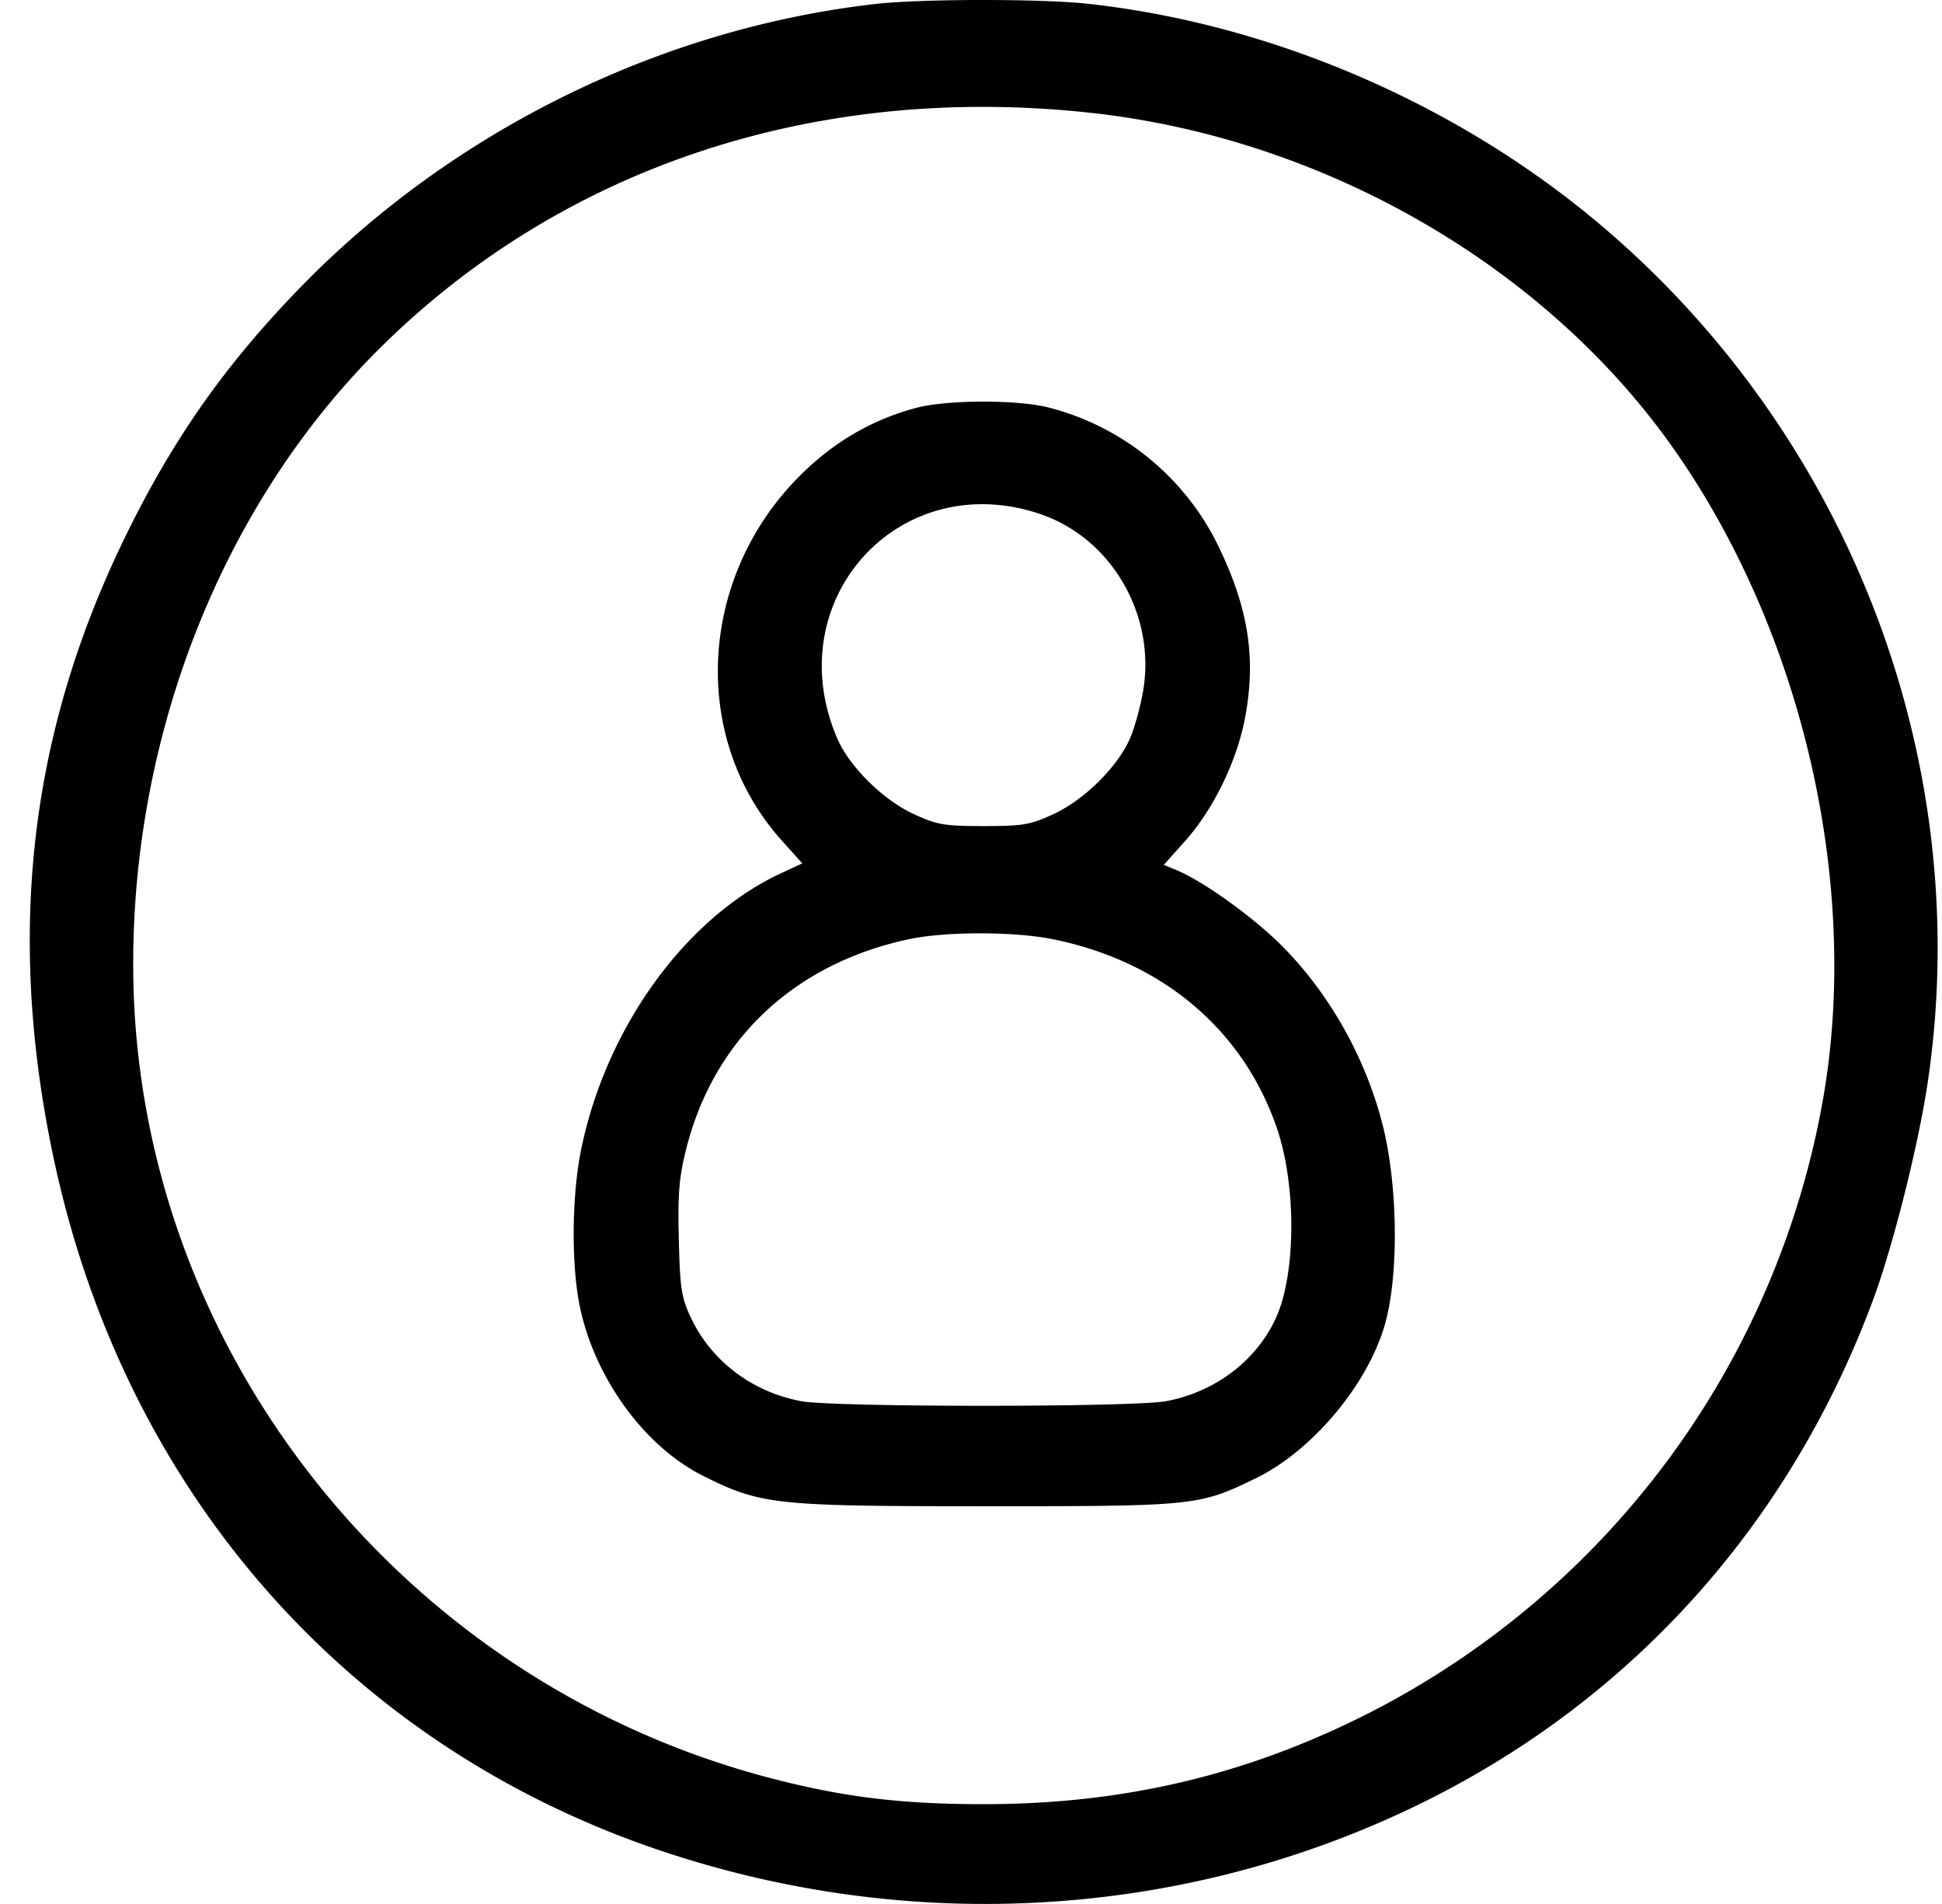 <svg width="51" height="50" fill="none" xmlns="http://www.w3.org/2000/svg"><path fill-rule="evenodd" clip-rule="evenodd" d="M22.974.106c-5.66.649-11.121 3.35-15.12 7.476-1.992 2.056-3.364 4.026-4.624 6.636C.78 19.298.18 24.497 1.38 30.28c1.825 8.81 7.702 15.546 15.989 18.326 6.623 2.221 13.793 1.773 19.951-1.249 5.546-2.721 9.697-7.35 11.878-13.244.517-1.398 1.179-4.03 1.423-5.661 1.286-8.585-2.176-17.378-9.014-22.898C37.908 2.571 33.199.601 28.556.098c-1.237-.134-4.384-.13-5.582.008zm5.661 2.856c6.123.666 11.937 4.014 15.316 8.82 3.386 4.814 4.91 11.438 3.927 17.07a22.474 22.474 0 01-11.906 16.123c-3.21 1.634-6.455 2.404-10.14 2.404-2.156 0-3.656-.182-5.557-.674C10.484 44.17 3.522 35.32 3.498 25.375c-.015-6.157 2.372-12.15 6.458-16.212 4.8-4.774 11.464-6.986 18.679-6.201zm-4.562 7.746c-1.167.307-2.188.903-3.079 1.797-2.666 2.677-2.87 6.888-.463 9.568l.539.6-.55.255c-2.5 1.158-4.59 4.035-5.252 7.229-.252 1.214-.271 3.033-.043 4.142.387 1.884 1.698 3.687 3.242 4.459 1.518.758 1.878.797 7.414.797 5.514 0 5.605-.01 7.096-.733 1.503-.73 2.982-2.51 3.41-4.104.35-1.298.318-3.599-.07-5.15-.442-1.76-1.38-3.44-2.623-4.7-.747-.759-2.079-1.72-2.786-2.013l-.345-.143.554-.62c.765-.855 1.388-2.149 1.594-3.313.27-1.523.07-2.799-.69-4.387a6.845 6.845 0 00-4.48-3.69c-.825-.21-2.658-.206-3.468.006zm3.266 2.799c1.848.634 3.012 2.635 2.685 4.615-.068.41-.222.975-.342 1.256-.322.75-1.201 1.624-2.012 1.999-.616.284-.799.316-1.838.316-1.04 0-1.222-.032-1.838-.316-.808-.373-1.69-1.248-2.009-1.991-1.558-3.636 1.644-7.152 5.354-5.88zm.339 11.163c2.856.587 4.966 2.371 5.853 4.95.519 1.507.506 3.843-.027 5-.516 1.121-1.602 1.94-2.887 2.177-.869.16-8.702.16-9.57 0-1.287-.238-2.362-1.05-2.9-2.188-.253-.538-.288-.766-.32-2.059-.03-1.188.005-1.62.19-2.363.72-2.88 2.824-4.87 5.836-5.52.977-.21 2.794-.21 3.825.003z" fill="#000"/></svg>